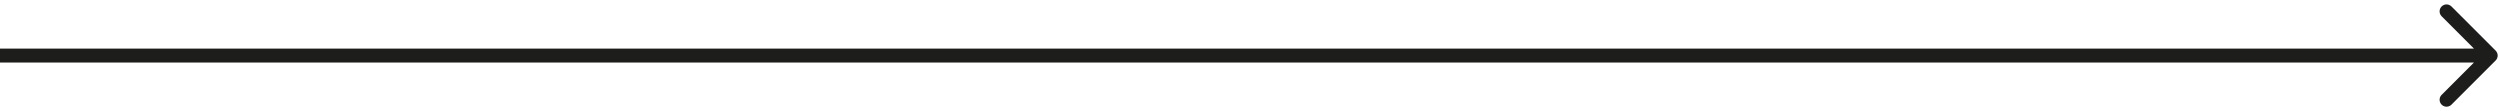 <?xml version="1.0" encoding="UTF-8"?> <svg xmlns="http://www.w3.org/2000/svg" width="270" height="12" viewBox="0 0 270 12" fill="none"> <path d="M269.53 6.53C269.823 6.237 269.823 5.763 269.53 5.47L264.757 0.697C264.464 0.404 263.99 0.404 263.697 0.697C263.404 0.99 263.404 1.464 263.697 1.757L267.939 6L263.697 10.243C263.404 10.536 263.404 11.01 263.697 11.303C263.99 11.596 264.464 11.596 264.757 11.303L269.53 6.53ZM-6.55671e-08 6.75L269 6.75L269 5.25L6.55671e-08 5.25L-6.55671e-08 6.75Z" fill="#1D1D1B"></path> </svg> 